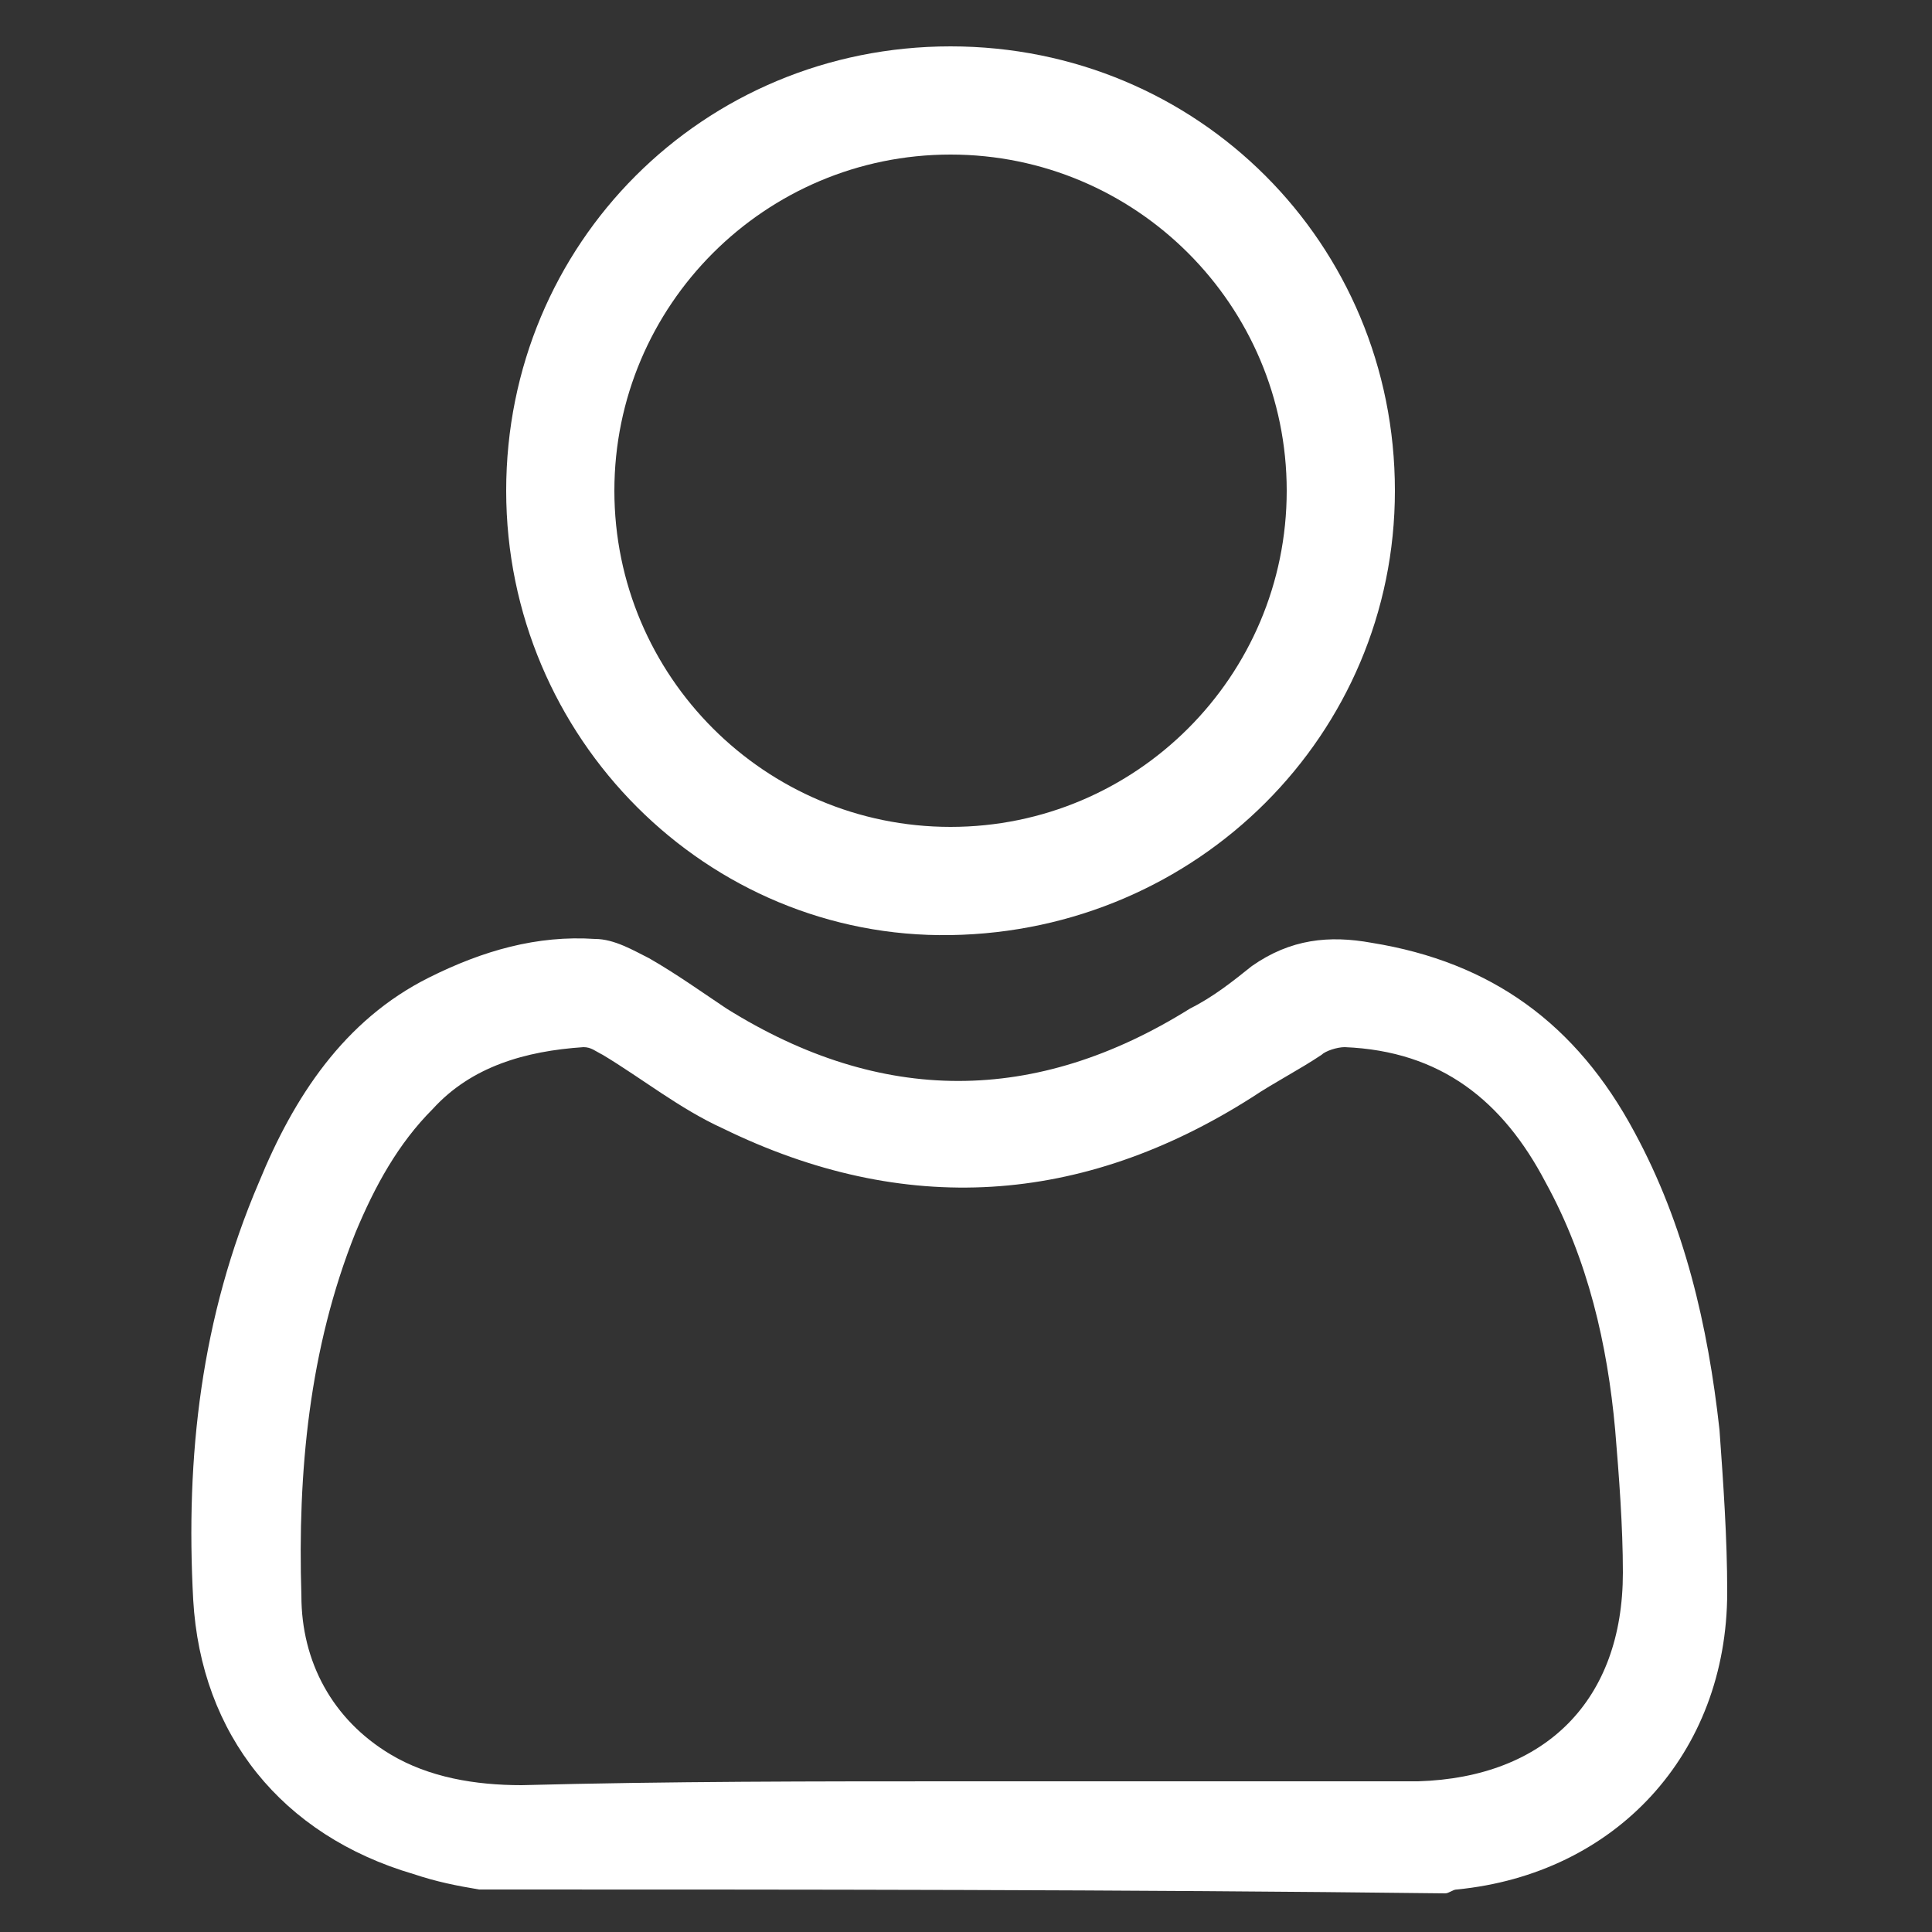 <?xml version="1.0" encoding="utf-8"?>
<!-- Generator: Adobe Illustrator 25.4.1, SVG Export Plug-In . SVG Version: 6.00 Build 0)  -->
<svg version="1.1" id="Layer_1" xmlns="http://www.w3.org/2000/svg" xmlns:xlink="http://www.w3.org/1999/xlink" x="0px" y="0px"
	 viewBox="0 0 50 50" style="enable-background:new 0 0 50 50;" xml:space="preserve">
<rect x="0" y="0" width="50" height="50" fill="#333333" stroke="none"/>
<style type="text/css">
	.st0{fill:#FFFFFF;}
</style>
<g>
	<path class="st0" d="M12.4,48.9c-0.6-0.1-1.1-0.2-1.7-0.4c-3.4-1-5.5-3.6-5.7-7.1c-0.2-3.7,0.2-7.3,1.7-10.8
		c0.9-2.2,2.2-4.2,4.4-5.3c1.4-0.7,2.8-1.1,4.3-1c0.5,0,1,0.3,1.4,0.5c0.7,0.4,1.4,0.9,2,1.3c4,2.5,8,2.5,12,0
		c0.6-0.3,1.1-0.7,1.6-1.1c1-0.7,2-0.8,3.1-0.6c3.1,0.5,5.3,2.1,6.8,4.9c1.3,2.4,1.9,5,2.2,7.7c0.1,1.4,0.2,2.8,0.2,4.2
		c0,4.2-2.9,7.3-7,7.7c-0.1,0-0.2,0.1-0.3,0.1C29.1,48.9,20.7,48.9,12.4,48.9z M24.9,46.1L24.9,46.1c3.9,0,7.9,0,11.8,0
		C40,46,42,44,42,40.7c0-1.2-0.1-2.5-0.2-3.7c-0.2-2.2-0.7-4.4-1.8-6.4c-1.1-2.1-2.7-3.4-5.2-3.5c-0.2,0-0.5,0.1-0.6,0.2
		c-0.6,0.4-1.2,0.7-1.8,1.1c-4.4,2.8-9,3.1-13.7,0.8c-1.1-0.5-2.1-1.3-3.1-1.9c-0.2-0.1-0.3-0.2-0.5-0.2c-1.5,0.1-2.9,0.5-3.9,1.6
		c-0.9,0.9-1.5,2-2,3.2c-1.2,3-1.5,6.2-1.4,9.4c0,1.7,0.8,3.2,2.3,4.1c1,0.6,2.2,0.8,3.4,0.8C17.3,46.1,21.1,46.1,24.9,46.1z"/>
	<path class="st0" d="M36.1,12.7c0,6.3-5.1,11.4-11.5,11.5c-6.3,0.1-11.5-5.1-11.5-11.5S18.2,1.2,24.6,1.2
		C31,1.2,36.1,6.3,36.1,12.7z M24.6,21.4c4.8,0,8.7-3.9,8.7-8.7S29.4,4,24.6,4s-8.7,3.9-8.7,8.7C15.9,17.5,19.8,21.4,24.6,21.4z"/>
</g>
</svg>
